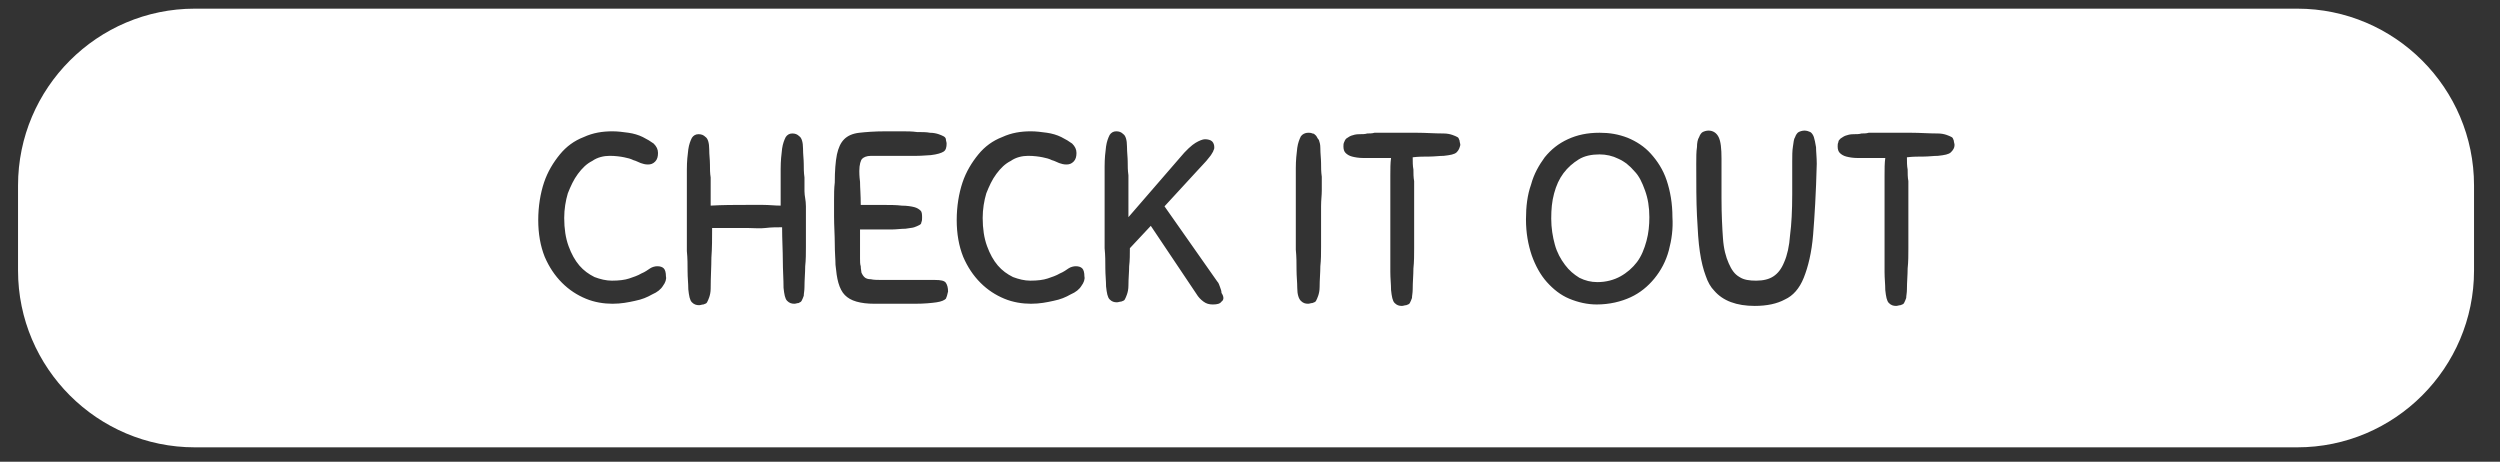 <?xml version="1.0" encoding="utf-8"?>
<!-- Generator: Adobe Illustrator 19.2.1, SVG Export Plug-In . SVG Version: 6.00 Build 0)  -->
<svg version="1.1" id="Layer_1" xmlns="http://www.w3.org/2000/svg" xmlns:xlink="http://www.w3.org/1999/xlink" x="0px" y="0px"
	 viewBox="0 0 346.5 64" style="enable-background:new 0 0 346.5 64;" xml:space="preserve">
<rect x="0" y="0" width="346.5" height="64" fill="#333333" stroke="none"/>
<style type="text/css">
	.st0{fill:#FFFFFF;}
</style>
<g>
	<path class="st0" d="M226.5,23.7c-0.6-0.7-1.3-1.3-2.2-1.7c-0.8-0.4-1.7-0.6-2.6-0.6c-1.1,0-2.1,0.2-2.9,0.7
		c-0.8,0.5-1.5,1.1-2.1,1.9c-0.6,0.8-1,1.7-1.3,2.8s-0.4,2.2-0.4,3.5c0,1.3,0.2,2.5,0.5,3.6c0.3,1.1,0.8,2,1.4,2.8
		c0.6,0.8,1.2,1.3,2,1.8c0.8,0.4,1.6,0.6,2.5,0.6c1.2,0,2.3-0.3,3.2-0.8c0.9-0.5,1.7-1.2,2.3-2c0.6-0.8,1-1.8,1.3-2.9
		c0.3-1.1,0.4-2.2,0.4-3.3c0-1.4-0.2-2.6-0.6-3.7C227.6,25.3,227.2,24.4,226.5,23.7z"/>
	<path class="st0" d="M318.4,1.2H27c-13.5,0-24.5,11-24.5,24.5v11.8C2.5,51,13.5,62,27,62h291.4c13.5,0,24.5-11,24.5-24.5V25.7
		C342.9,12.2,331.9,1.2,318.4,1.2z M91.9,39.6c-0.3,0.5-0.8,0.9-1.5,1.2c-0.7,0.4-1.4,0.7-2.4,0.9c-0.9,0.2-1.9,0.4-3.1,0.4
		c-1.2,0-2.5-0.2-3.7-0.7c-1.2-0.5-2.3-1.2-3.3-2.2c-1-1-1.8-2.2-2.4-3.6c-0.6-1.5-0.9-3.2-0.9-5.1c0-1.9,0.3-3.7,0.8-5.2
		c0.5-1.5,1.3-2.8,2.2-3.9c0.9-1.1,2-1.9,3.3-2.4c1.3-0.6,2.6-0.8,4-0.8c0.7,0,1.5,0.1,2.2,0.2c0.7,0.1,1.4,0.3,2,0.6
		c0.6,0.3,1.1,0.6,1.5,0.9c0.4,0.4,0.6,0.8,0.6,1.3c0,0.5-0.1,0.9-0.4,1.2c-0.3,0.3-0.6,0.4-1,0.4c-0.4,0-0.7-0.1-1-0.2
		c-0.3-0.1-0.6-0.3-1-0.4c-0.4-0.2-0.8-0.3-1.3-0.4c-0.5-0.1-1.2-0.2-2-0.2c-0.8,0-1.7,0.2-2.4,0.7c-0.8,0.4-1.4,1-2,1.8
		c-0.6,0.8-1,1.7-1.4,2.7c-0.3,1-0.5,2.2-0.5,3.4c0,1.5,0.2,2.8,0.6,3.9c0.4,1.1,0.9,2,1.5,2.7c0.6,0.7,1.3,1.2,2.1,1.6
		c0.8,0.3,1.6,0.5,2.4,0.5c1,0,1.8-0.1,2.4-0.3c0.6-0.2,1.2-0.4,1.7-0.7c0.5-0.2,0.9-0.5,1.2-0.7c0.3-0.2,0.7-0.3,1-0.3
		c0.4,0,0.7,0.1,0.9,0.3c0.2,0.2,0.3,0.6,0.3,1.1C92.4,38.7,92.2,39.2,91.9,39.6z M111.7,28.6c0,1,0,2,0,2.9s0,1.8,0,2.7
		c0,0.9,0,1.8-0.1,2.7c0,0.9-0.1,1.9-0.1,2.9c0,0.5-0.1,0.9-0.1,1.2c-0.1,0.3-0.2,0.5-0.3,0.7c-0.1,0.2-0.3,0.2-0.4,0.3
		c-0.2,0-0.4,0.1-0.6,0.1c-0.4,0-0.7-0.1-1-0.4c-0.3-0.3-0.4-0.9-0.5-1.8c0-1.2-0.1-2.5-0.1-3.8s-0.1-2.9-0.1-4.6
		c-0.7,0-1.5,0-2.3,0.1s-1.6,0-2.5,0c-1,0-1.9,0-2.7,0s-1.6,0-2.2,0c0,1.4,0,2.8-0.1,4.1c0,1.3-0.1,2.7-0.1,4.3
		c0,0.5-0.1,0.9-0.2,1.2c-0.1,0.3-0.2,0.5-0.3,0.7c-0.1,0.2-0.3,0.2-0.5,0.3c-0.2,0-0.4,0.1-0.6,0.1c-0.4,0-0.7-0.1-1-0.4
		c-0.3-0.3-0.4-0.9-0.5-1.8c0-0.8-0.1-1.6-0.1-2.5s0-1.8-0.1-2.8c0-1,0-2.1,0-3.3c0-1.2,0-2.5,0-3.9c0-1.6,0-2.9,0-4.1
		s0.1-2,0.2-2.8c0.1-0.7,0.3-1.2,0.5-1.6c0.2-0.3,0.5-0.5,0.9-0.5c0.4,0,0.7,0.1,1,0.4c0.3,0.2,0.5,0.8,0.5,1.7
		c0,0.8,0.1,1.4,0.1,2.1c0,0.6,0,1.2,0.1,1.8c0,0.6,0,1.2,0,1.8c0,0.6,0,1.3,0,2.1c1.7-0.1,3.3-0.1,4.9-0.1c0.8,0,1.6,0,2.4,0
		c0.8,0,1.6,0.1,2.4,0.1v-1c0-1.6,0-2.9,0-4.1c0-1.1,0.1-2,0.2-2.8c0.1-0.7,0.3-1.2,0.5-1.6c0.2-0.3,0.5-0.5,0.9-0.5
		c0.4,0,0.7,0.1,1,0.4c0.3,0.2,0.5,0.8,0.5,1.7c0,0.8,0.1,1.5,0.1,2.1c0,0.6,0,1.2,0.1,1.9c0,0.6,0,1.2,0,1.9S111.7,27.7,111.7,28.6
		z M131.1,41.4c-0.2,0.2-0.6,0.4-1.3,0.5c-0.7,0.1-1.7,0.2-3,0.2c-1.3,0-3.2,0-5.6,0c-1,0-1.8-0.1-2.5-0.3s-1.2-0.5-1.6-0.9
		c-0.4-0.4-0.7-1-0.9-1.7c-0.2-0.7-0.3-1.5-0.4-2.5c0-0.7-0.1-1.7-0.1-2.9c0-1.2-0.1-2.5-0.1-3.8c0-0.7,0-1.5,0-2.3
		c0-0.8,0-1.6,0.1-2.4c0-1.6,0.1-2.9,0.3-3.9c0.2-0.9,0.5-1.6,1-2.1c0.5-0.5,1.2-0.8,2.1-0.9c0.9-0.1,2.1-0.2,3.6-0.2
		c0,0,0.3,0,0.7,0c0.5,0,1,0,1.7,0c0.6,0,1.3,0,2,0.1c0.7,0,1.3,0,1.8,0.1c0.5,0,0.9,0.1,1.2,0.2c0.3,0.1,0.5,0.2,0.7,0.3
		c0.2,0.1,0.3,0.3,0.3,0.4c0,0.2,0.1,0.4,0.1,0.6c0,0.5-0.1,0.9-0.4,1.1c-0.3,0.2-0.9,0.4-1.8,0.5c-0.4,0-1.1,0.1-2,0.1
		c-0.9,0-1.7,0-2.6,0c-0.9,0-1.7,0-2.4,0c-0.7,0-1.2,0-1.3,0c-0.6,0-1,0.2-1.2,0.4c-0.2,0.2-0.4,0.8-0.4,1.7c0,0.2,0,0.7,0.1,1.5
		c0,0.8,0.1,1.8,0.1,3.2h2.8c1.2,0,2.1,0,2.9,0.1c0.7,0,1.3,0.1,1.7,0.2c0.4,0.1,0.7,0.3,0.9,0.5c0.2,0.2,0.2,0.6,0.2,1
		c0,0.2,0,0.4-0.1,0.6c0,0.2-0.1,0.3-0.3,0.4c-0.2,0.1-0.4,0.2-0.7,0.3c-0.3,0.1-0.7,0.1-1.2,0.2c-0.6,0-1.3,0.1-1.8,0.1
		c-0.6,0-1.1,0-1.7,0h-2.8c0,0.3,0,0.7,0,1.2s0,0.9,0,1.4c0,0.5,0,1,0,1.4c0,0.5,0,0.8,0.1,1.1c0,0.4,0.1,0.7,0.1,0.9
		c0.1,0.2,0.2,0.4,0.4,0.6c0.2,0.2,0.5,0.3,0.9,0.3c0.4,0.1,1,0.1,1.7,0.1h7.2c0.8,0,1.3,0.1,1.5,0.4c0.2,0.3,0.3,0.7,0.3,1.2
		C131.3,40.9,131.2,41.2,131.1,41.4z M149.9,39.6c-0.3,0.5-0.8,0.9-1.5,1.2c-0.7,0.4-1.4,0.7-2.4,0.9c-0.9,0.2-1.9,0.4-3.1,0.4
		c-1.2,0-2.5-0.2-3.7-0.7c-1.2-0.5-2.3-1.2-3.3-2.2c-1-1-1.8-2.2-2.4-3.6c-0.6-1.5-0.9-3.2-0.9-5.1c0-1.9,0.3-3.7,0.8-5.2
		c0.5-1.5,1.3-2.8,2.2-3.9c0.9-1.1,2-1.9,3.3-2.4c1.3-0.6,2.6-0.8,4-0.8c0.7,0,1.5,0.1,2.2,0.2c0.7,0.1,1.4,0.3,2,0.6
		c0.6,0.3,1.1,0.6,1.5,0.9c0.4,0.4,0.6,0.8,0.6,1.3c0,0.5-0.1,0.9-0.4,1.2c-0.3,0.3-0.6,0.4-1,0.4c-0.4,0-0.7-0.1-1-0.2
		c-0.3-0.1-0.6-0.3-1-0.4c-0.4-0.2-0.8-0.3-1.3-0.4c-0.5-0.1-1.2-0.2-2-0.2c-0.8,0-1.7,0.2-2.4,0.7c-0.8,0.4-1.4,1-2,1.8
		c-0.6,0.8-1,1.7-1.4,2.7c-0.3,1-0.5,2.2-0.5,3.4c0,1.5,0.2,2.8,0.6,3.9c0.4,1.1,0.9,2,1.5,2.7c0.6,0.7,1.3,1.2,2.1,1.6
		c0.8,0.3,1.6,0.5,2.4,0.5c1,0,1.8-0.1,2.4-0.3c0.6-0.2,1.2-0.4,1.7-0.7c0.5-0.2,0.9-0.5,1.2-0.7c0.3-0.2,0.7-0.3,1-0.3
		c0.4,0,0.7,0.1,0.9,0.3c0.2,0.2,0.3,0.6,0.3,1.1C150.4,38.7,150.2,39.2,149.9,39.6z M169.3,41.8c-0.2,0.3-0.6,0.4-1.2,0.4
		c-0.5,0-0.9-0.1-1.3-0.4c-0.4-0.3-0.7-0.6-1-1.1l-6.3-9.4l-2.9,3.1c0,0.8,0,1.7-0.1,2.5c0,0.8-0.1,1.7-0.1,2.7
		c0,0.5-0.1,0.9-0.2,1.2c-0.1,0.3-0.2,0.5-0.3,0.7c-0.1,0.2-0.3,0.2-0.5,0.3c-0.2,0-0.4,0.1-0.6,0.1c-0.4,0-0.7-0.1-1-0.4
		c-0.3-0.3-0.4-0.9-0.5-1.8c0-0.8-0.1-1.6-0.1-2.5s0-1.8-0.1-2.8c0-1,0-2.1,0-3.3c0-1.2,0-2.5,0-3.9c0-1.6,0-2.9,0-4.1
		s0.1-2,0.2-2.8c0.1-0.7,0.3-1.2,0.5-1.6c0.2-0.3,0.5-0.5,0.9-0.5c0.4,0,0.7,0.1,1,0.4c0.3,0.2,0.5,0.8,0.5,1.7
		c0,0.8,0.1,1.5,0.1,2.1c0,0.6,0,1.2,0.1,1.9c0,0.6,0,1.2,0,1.9s0,1.4,0,2.2v1.7l7.1-8.2c0.9-1.1,1.7-1.8,2.2-2.1
		c0.5-0.3,1-0.5,1.3-0.5c0.4,0,0.8,0.1,1,0.3c0.2,0.2,0.3,0.5,0.3,0.8c0,0.1,0,0.3-0.1,0.4c0,0.1-0.1,0.3-0.3,0.6
		c-0.1,0.2-0.4,0.5-0.7,0.9c-0.3,0.3-0.7,0.8-1.2,1.3l-4.6,5l7.3,10.4c0.2,0.2,0.3,0.5,0.4,0.8c0.1,0.3,0.2,0.5,0.2,0.8
		C169.7,41.2,169.6,41.6,169.3,41.8z M183.1,28.6c0,1,0,2,0,2.9s0,1.8,0,2.7c0,0.9,0,1.8-0.1,2.7c0,0.9-0.1,1.9-0.1,2.9
		c0,0.5-0.1,0.9-0.2,1.2c-0.1,0.3-0.2,0.5-0.3,0.7c-0.1,0.2-0.3,0.2-0.5,0.3c-0.2,0-0.4,0.1-0.6,0.1c-0.4,0-0.7-0.1-1-0.4
		c-0.3-0.3-0.5-0.9-0.5-1.8c0-0.8-0.1-1.6-0.1-2.5c0-0.9,0-1.8-0.1-2.8c0-1,0-2.1,0-3.3c0-1.2,0-2.5,0-3.9c0-1.6,0-2.9,0-4.1
		c0-1.1,0.1-2,0.2-2.8c0.1-0.7,0.3-1.2,0.5-1.6c0.2-0.3,0.6-0.5,1-0.5c0.2,0,0.4,0,0.6,0.1c0.2,0,0.3,0.1,0.5,0.3
		c0.1,0.1,0.2,0.4,0.4,0.6c0.1,0.3,0.2,0.6,0.2,1.1c0,0.8,0.1,1.5,0.1,2.1c0,0.6,0,1.2,0.1,1.9c0,0.6,0,1.2,0,1.9
		S183.1,27.7,183.1,28.6z M201.9,21.1c-0.3,0.3-0.9,0.4-1.8,0.5c-0.6,0-1.3,0.1-2,0.1c-0.7,0-1.5,0-2.3,0.1c0,0.6,0,1.2,0.1,1.7
		c0,0.5,0,1.1,0.1,1.6c0,0.5,0,1.1,0,1.7c0,0.6,0,1.2,0,1.9c0,1,0,2,0,2.9s0,1.8,0,2.8c0,0.9,0,1.9-0.1,2.8c0,0.9-0.1,1.9-0.1,2.9
		c0,0.5-0.1,0.9-0.1,1.2c-0.1,0.3-0.2,0.5-0.3,0.7c-0.1,0.2-0.3,0.2-0.5,0.3c-0.2,0-0.4,0.1-0.6,0.1c-0.4,0-0.7-0.1-1-0.4
		c-0.3-0.3-0.4-0.9-0.5-1.8c0-0.8-0.1-1.6-0.1-2.5c0-0.9,0-1.8,0-2.9c0-1,0-2.1,0-3.3c0-1.2,0-2.5,0-4c0-1.2,0-2.3,0-3.2
		c0-0.9,0-1.7,0.1-2.4h-1.4c-0.9,0-1.7,0-2.4,0c-0.7,0-1.2-0.1-1.6-0.2c-0.4-0.1-0.7-0.3-0.9-0.5c-0.2-0.2-0.3-0.5-0.3-0.9
		c0-0.2,0-0.4,0.1-0.6s0.1-0.3,0.3-0.5c0.2-0.1,0.4-0.3,0.7-0.4c0.3-0.1,0.6-0.2,1.1-0.2c0.4,0,0.8,0,1.1-0.1c0.3,0,0.7,0,1-0.1
		c0.3,0,0.7,0,1,0c0.4,0,0.8,0,1.2,0c1.3,0,2.6,0,3.7,0c1.2,0,2.4,0.1,3.7,0.1c0.5,0,0.9,0.1,1.2,0.2c0.3,0.1,0.5,0.2,0.7,0.3
		c0.2,0.1,0.2,0.3,0.3,0.5c0,0.2,0.1,0.4,0.1,0.6C202.3,20.5,202.2,20.8,201.9,21.1z M231.3,34.7c-0.4,1.5-1.1,2.8-2,3.9
		c-0.9,1.1-2,2-3.3,2.6s-2.9,1-4.7,1c-1.3,0-2.6-0.3-3.8-0.8c-1.2-0.5-2.2-1.3-3.1-2.3c-0.9-1-1.6-2.3-2.1-3.7
		c-0.5-1.5-0.8-3.1-0.8-5c0-1.8,0.2-3.4,0.7-4.8c0.4-1.5,1.1-2.7,1.9-3.8c0.9-1.1,1.9-1.9,3.2-2.5c1.3-0.6,2.7-0.9,4.4-0.9
		c1.4,0,2.6,0.2,3.9,0.7c1.2,0.5,2.3,1.2,3.2,2.2c0.9,1,1.7,2.2,2.2,3.7s0.8,3.2,0.8,5.1C231.9,31.7,231.7,33.2,231.3,34.7z
		 M251.3,32.5c-0.2,2.5-0.7,4.5-1.3,6s-1.5,2.5-2.6,3c-1.1,0.6-2.5,0.9-4.2,0.9c-2.5,0-4.4-0.7-5.6-2.1c-0.5-0.5-0.9-1.2-1.2-2.1
		c-0.3-0.8-0.6-1.9-0.8-3.3c-0.2-1.3-0.3-3-0.4-5c-0.1-2-0.1-4.4-0.1-7.2c0-0.9,0-1.7,0.1-2.3c0-0.6,0.1-1.1,0.3-1.4
		c0.1-0.3,0.3-0.6,0.5-0.7c0.2-0.1,0.5-0.2,0.8-0.2c0.6,0,1.1,0.3,1.4,0.9c0.3,0.6,0.4,1.6,0.4,3c0,0.5,0,0.9,0,1.3
		c0,0.4,0,0.8,0,1.2c0,0.4,0,0.8,0,1.3s0,1,0,1.7c0,2.2,0.1,4.1,0.2,5.5c0.1,1.5,0.4,2.6,0.8,3.5c0.4,0.9,0.8,1.5,1.5,1.9
		c0.6,0.4,1.4,0.5,2.3,0.5c1,0,1.8-0.2,2.4-0.6c0.6-0.4,1.1-1,1.5-2c0.4-0.9,0.7-2.2,0.8-3.7c0.2-1.5,0.3-3.4,0.3-5.7
		c0-1,0-1.9,0-2.6c0-0.7,0-1.4,0-1.9c0-0.8,0-1.5,0.1-2.1c0.1-0.6,0.1-1,0.3-1.3c0.1-0.3,0.3-0.6,0.5-0.7c0.2-0.1,0.5-0.2,0.8-0.2
		c0.3,0,0.6,0.1,0.8,0.2c0.2,0.1,0.4,0.4,0.5,0.7c0.1,0.3,0.2,0.8,0.3,1.4c0,0.6,0.1,1.4,0.1,2.3C251.7,26.8,251.5,30,251.3,32.5z
		 M270.4,21.1c-0.3,0.3-0.9,0.4-1.8,0.5c-0.6,0-1.3,0.1-2,0.1c-0.7,0-1.5,0-2.3,0.1c0,0.6,0,1.2,0.1,1.7c0,0.5,0,1.1,0.1,1.6
		c0,0.5,0,1.1,0,1.7c0,0.6,0,1.2,0,1.9c0,1,0,2,0,2.9s0,1.8,0,2.8c0,0.9,0,1.9-0.1,2.8c0,0.9-0.1,1.9-0.1,2.9c0,0.5-0.1,0.9-0.1,1.2
		c-0.1,0.3-0.2,0.5-0.3,0.7c-0.1,0.2-0.3,0.2-0.5,0.3c-0.2,0-0.4,0.1-0.6,0.1c-0.4,0-0.7-0.1-1-0.4c-0.3-0.3-0.4-0.9-0.5-1.8
		c0-0.8-0.1-1.6-0.1-2.5c0-0.9,0-1.8,0-2.9c0-1,0-2.1,0-3.3c0-1.2,0-2.5,0-4c0-1.2,0-2.3,0-3.2c0-0.9,0-1.7,0.1-2.4h-1.4
		c-0.9,0-1.7,0-2.4,0c-0.7,0-1.2-0.1-1.6-0.2c-0.4-0.1-0.7-0.3-0.9-0.5c-0.2-0.2-0.3-0.5-0.3-0.9c0-0.2,0-0.4,0.1-0.6
		c0-0.2,0.1-0.3,0.3-0.5c0.2-0.1,0.4-0.3,0.7-0.4c0.3-0.1,0.6-0.2,1.1-0.2c0.4,0,0.8,0,1.1-0.1c0.3,0,0.7,0,1-0.1c0.3,0,0.7,0,1,0
		c0.4,0,0.8,0,1.2,0c1.3,0,2.6,0,3.7,0c1.2,0,2.4,0.1,3.7,0.1c0.5,0,0.9,0.1,1.2,0.2c0.3,0.1,0.5,0.2,0.7,0.3
		c0.2,0.1,0.2,0.3,0.3,0.5c0,0.2,0.1,0.4,0.1,0.6C270.9,20.5,270.7,20.8,270.4,21.1z"/>
</g>
</svg>
